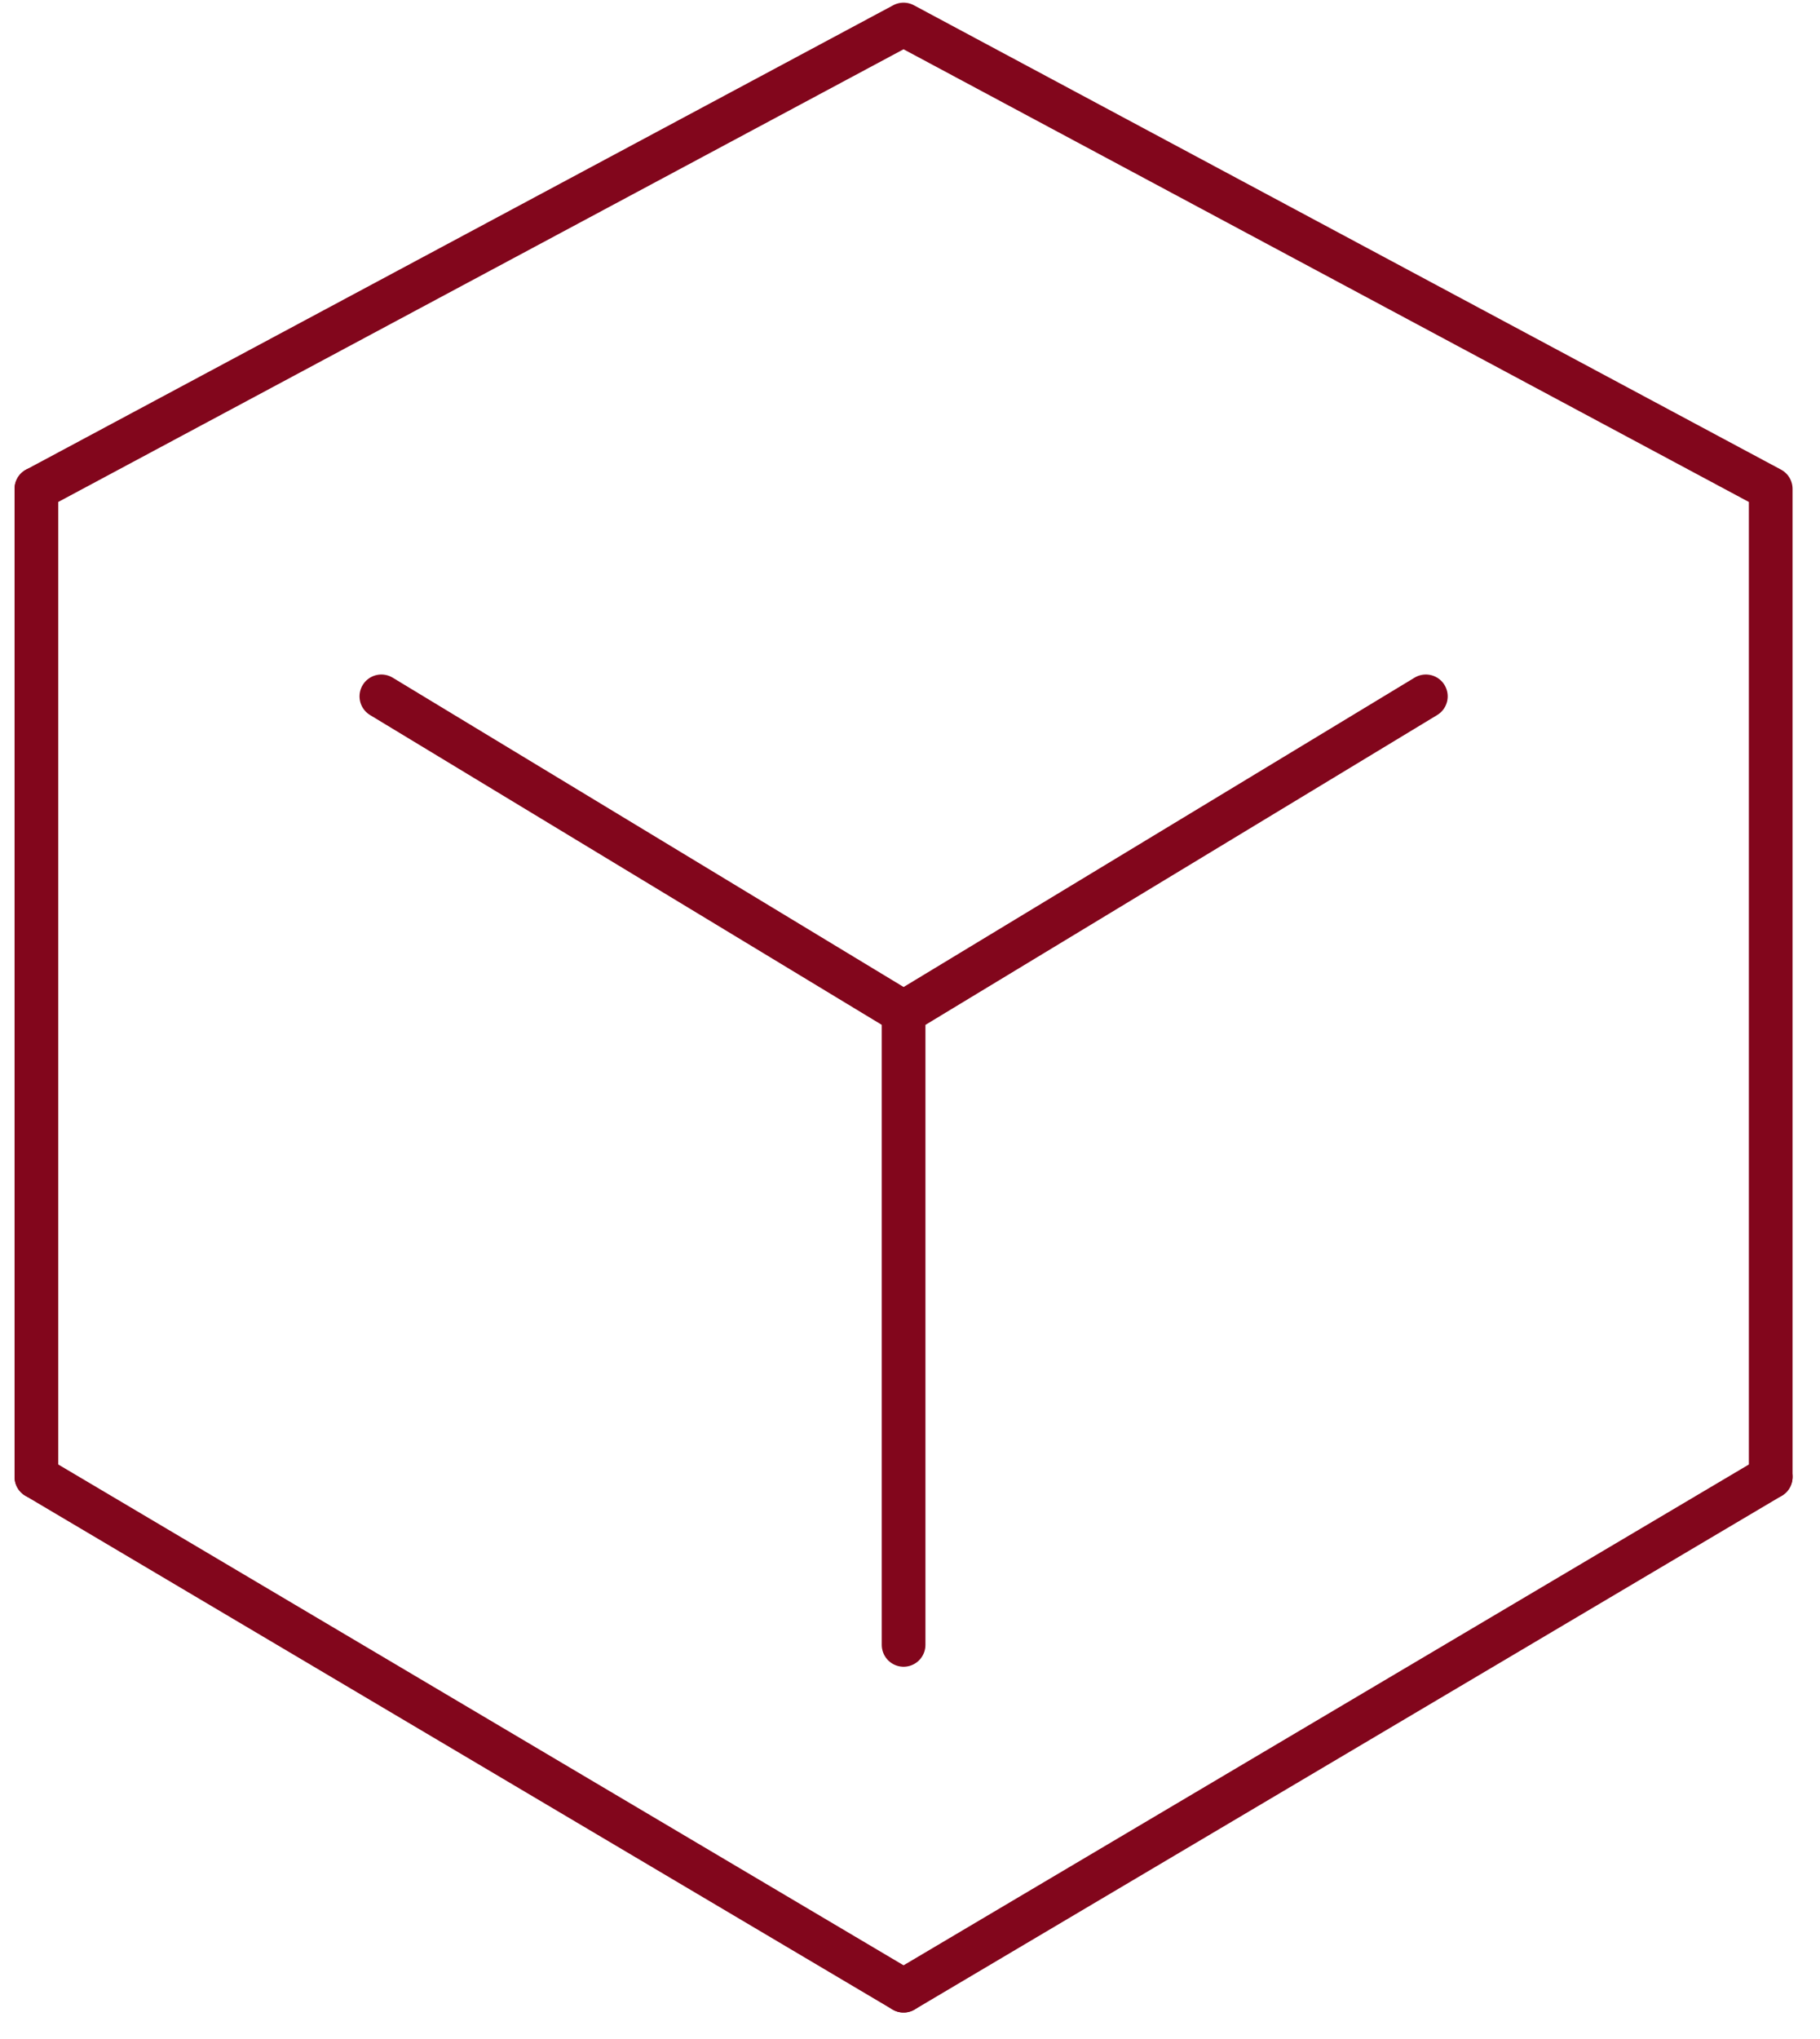<svg width="50" height="56" viewBox="0 0 50 56" fill="none" xmlns="http://www.w3.org/2000/svg">
<path d="M10.477 19.125L24.825 27.809L39.172 19.125" stroke="#82061C" stroke-width="1.2" stroke-miterlimit="10" stroke-linecap="round" stroke-linejoin="round"/>
<path d="M48.646 40.563V13.427L24.823 0.673L1 13.427" stroke="#82061C" stroke-width="1.2" stroke-miterlimit="10" stroke-linecap="round" stroke-linejoin="round"/>
<path d="M1 13.427V40.563" stroke="#82061C" stroke-width="1.2" stroke-miterlimit="10" stroke-linecap="round" stroke-linejoin="round"/>
<path d="M24.824 45.176V27.809" stroke="#82061C" stroke-width="1.2" stroke-miterlimit="10" stroke-linecap="round" stroke-linejoin="round"/>
<path d="M1 40.563L24.823 54.673" stroke="#82061C" stroke-width="1.2" stroke-miterlimit="10" stroke-linecap="round" stroke-linejoin="round"/>
<path d="M24.824 54.673L48.647 40.563" stroke="#82061C" stroke-width="1.2" stroke-miterlimit="10" stroke-linecap="round" stroke-linejoin="round"/>
</svg>

